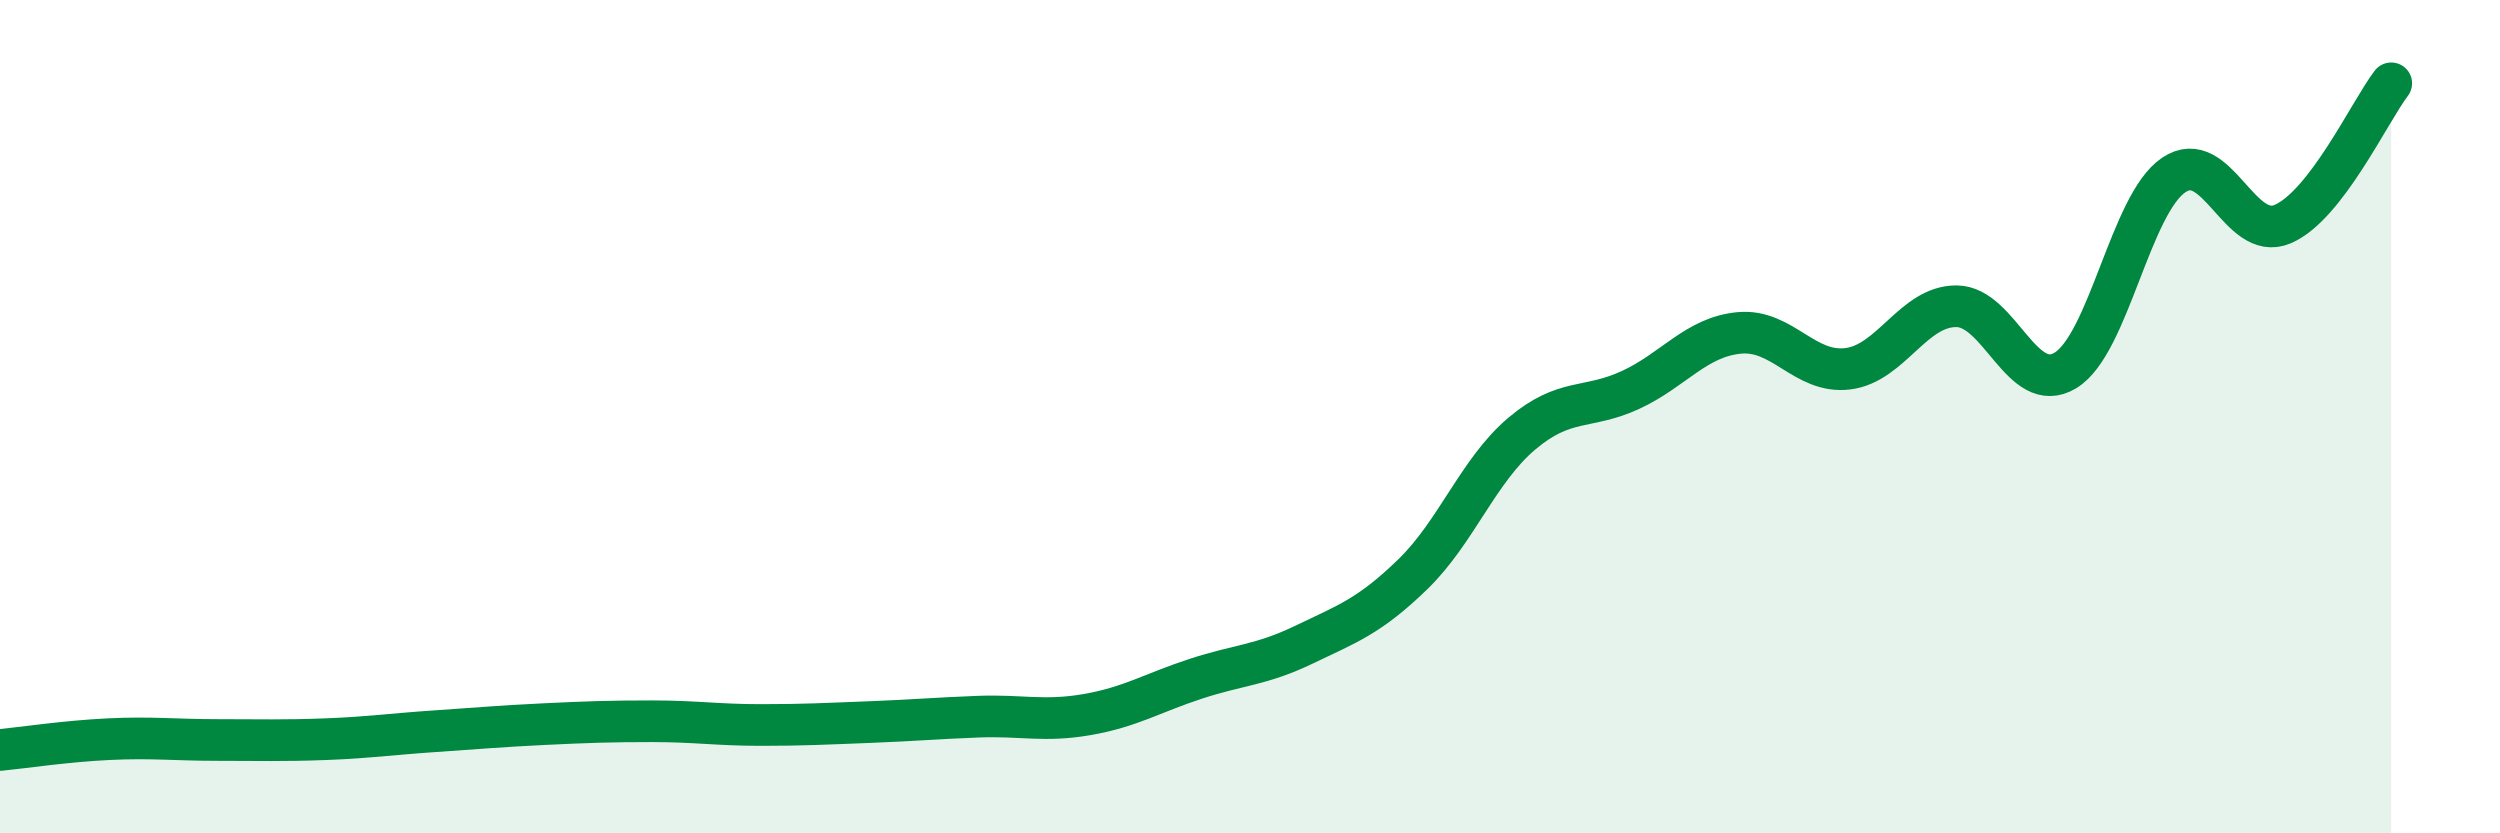 
    <svg width="60" height="20" viewBox="0 0 60 20" xmlns="http://www.w3.org/2000/svg">
      <path
        d="M 0,18 C 0.52,17.95 1.57,17.79 2.61,17.74 C 3.65,17.69 4.18,17.76 5.22,17.76 C 6.26,17.76 6.79,17.78 7.83,17.74 C 8.87,17.7 9.39,17.62 10.43,17.55 C 11.47,17.48 12,17.43 13.04,17.38 C 14.08,17.33 14.61,17.31 15.65,17.31 C 16.69,17.31 17.22,17.4 18.26,17.4 C 19.3,17.4 19.83,17.37 20.87,17.33 C 21.91,17.29 22.44,17.24 23.48,17.2 C 24.52,17.16 25.05,17.33 26.09,17.15 C 27.13,16.97 27.66,16.63 28.7,16.29 C 29.74,15.95 30.26,15.97 31.3,15.47 C 32.34,14.97 32.87,14.79 33.91,13.78 C 34.95,12.77 35.48,11.29 36.52,10.41 C 37.56,9.53 38.09,9.84 39.13,9.36 C 40.17,8.88 40.7,8.09 41.74,7.99 C 42.78,7.89 43.31,8.98 44.35,8.85 C 45.39,8.72 45.92,7.34 46.96,7.35 C 48,7.36 48.53,9.52 49.57,8.89 C 50.61,8.26 51.13,4.9 52.17,4.2 C 53.21,3.5 53.74,5.82 54.78,5.38 C 55.82,4.94 56.87,2.68 57.39,2L57.39 20L0 20Z"
        fill="#008740"
        opacity="0.1"
        stroke-linecap="round"
        stroke-linejoin="round"
      />
      <path
        d="M 0,18 C 0.52,17.95 1.57,17.79 2.61,17.74 C 3.65,17.69 4.18,17.76 5.22,17.76 C 6.26,17.76 6.79,17.78 7.83,17.74 C 8.87,17.7 9.39,17.62 10.43,17.55 C 11.47,17.48 12,17.43 13.04,17.38 C 14.08,17.33 14.61,17.31 15.65,17.31 C 16.69,17.31 17.22,17.4 18.26,17.4 C 19.3,17.4 19.83,17.37 20.87,17.33 C 21.91,17.29 22.44,17.24 23.48,17.2 C 24.52,17.16 25.05,17.33 26.09,17.15 C 27.13,16.97 27.66,16.63 28.7,16.29 C 29.74,15.95 30.26,15.97 31.3,15.47 C 32.34,14.97 32.87,14.79 33.91,13.78 C 34.95,12.77 35.48,11.29 36.52,10.41 C 37.56,9.53 38.09,9.84 39.13,9.36 C 40.17,8.88 40.7,8.09 41.74,7.99 C 42.78,7.89 43.31,8.98 44.35,8.85 C 45.39,8.72 45.92,7.34 46.96,7.35 C 48,7.36 48.53,9.52 49.57,8.89 C 50.61,8.26 51.13,4.9 52.17,4.2 C 53.21,3.5 53.74,5.82 54.78,5.38 C 55.82,4.94 56.87,2.68 57.39,2"
        stroke="#008740"
        stroke-width="1"
        fill="none"
        stroke-linecap="round"
        stroke-linejoin="round"
      />
    </svg>
  